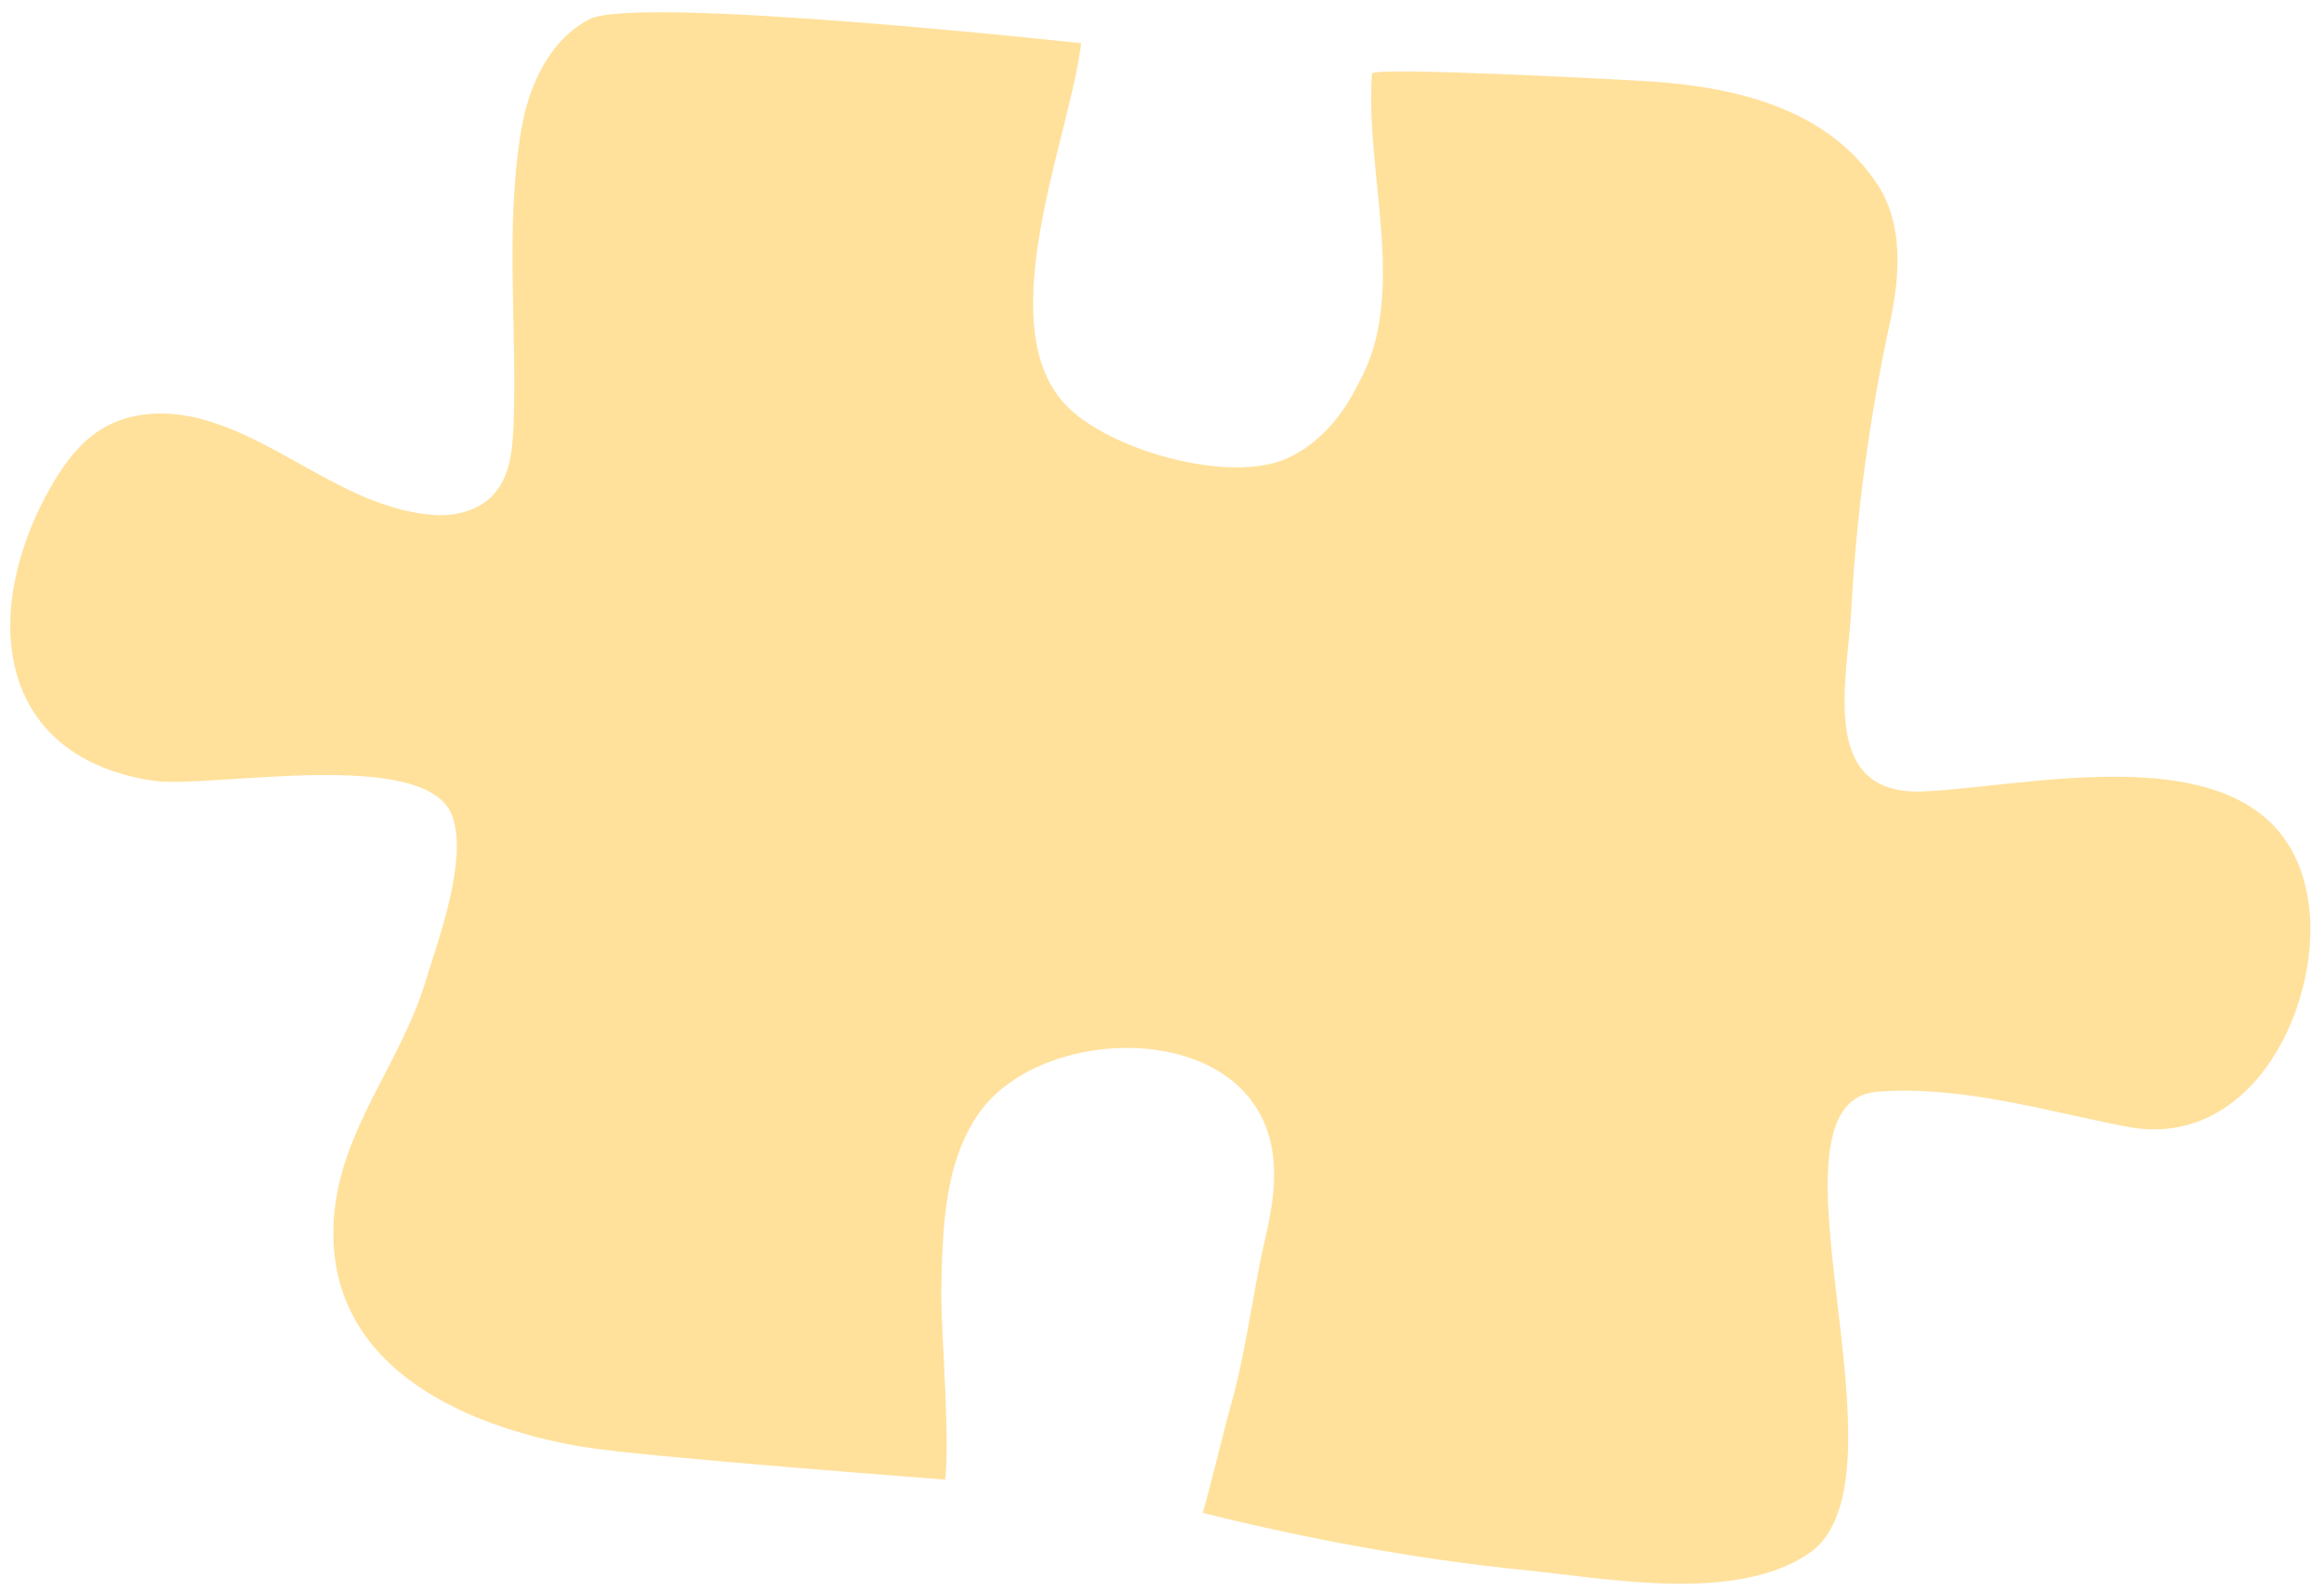 <svg xmlns="http://www.w3.org/2000/svg" xmlns:xlink="http://www.w3.org/1999/xlink" width="165px" height="113px" viewBox="0 0 165 113"><title>aadi-shape-1</title><g id="Base-Pages" stroke="none" stroke-width="1" fill="none" fill-rule="evenodd"><path d="M67.008,5.109 C67.008,5.109 35.399,7.736 32.415,10.097 C29.911,12.077 29.076,15.544 29.16,18.734 C29.346,25.728 31.505,32.367 32.591,39.215 C32.878,41.023 33.118,43.011 32.15,44.564 C31.325,45.887 29.759,46.603 28.209,46.776 C22.159,47.449 16.669,43.637 10.799,43.23 C8.437,43.067 5.935,43.579 4.141,45.123 C2.727,46.34 1.872,48.082 1.263,49.845 C-2.02,59.34 0.76,69.554 12.288,69.099 C16.32,68.94 30.943,62.924 33.662,67.522 C35.354,70.385 34.345,76.395 34.012,79.524 C33.38,85.468 30.127,90.895 30.836,97.029 C32.032,107.38 42.36,109.924 51.246,109.72 C55.373,109.625 76.998,107.088 76.998,107.088 C76.782,104.263 74.885,97.421 74.302,94.656 C74.261,94.458 74.219,94.259 74.184,94.06 C73.439,89.834 72.537,84.77 74.55,80.746 C77.983,73.885 91.824,71.009 95.233,79.459 C96.062,81.514 96.11,83.793 96.033,86.007 C95.892,90.051 96.242,94.092 95.891,98.131 C95.779,99.411 95.535,104.688 95.4,105.922 C102.905,106.315 110.984,106.258 118.469,105.56 C124.371,105.009 133.743,105.039 138.202,100.522 C144.781,93.859 128.039,69.766 136.745,67.408 C142.548,65.836 148.574,66.481 154.539,66.481 C163.89,66.48 166.632,54.781 164.066,48.032 C159.679,36.498 144.034,43.848 135.927,45.843 C128.535,47.662 129.055,39.162 128.357,34.16 C127.412,27.392 127.016,20.413 127.161,13.583 C127.232,10.249 126.779,6.626 124.466,4.22 C119.995,-0.43 113.292,-0.698 107.28,0.049 C105.934,0.215 87.627,2.763 87.689,3.29 C88.502,10.259 93.238,18.178 90.952,25.03 C90.322,27.434 89.07,29.758 87.054,31.214 C83.297,33.927 74.189,33.074 70.69,30.436 C64.431,25.717 67.507,11.648 67.008,5.109" id="aadi-shape-1" fill="#FFE19C" transform="translate(82.479, 54.731) rotate(11) translate(-82.479, -54.731) "></path></g></svg>